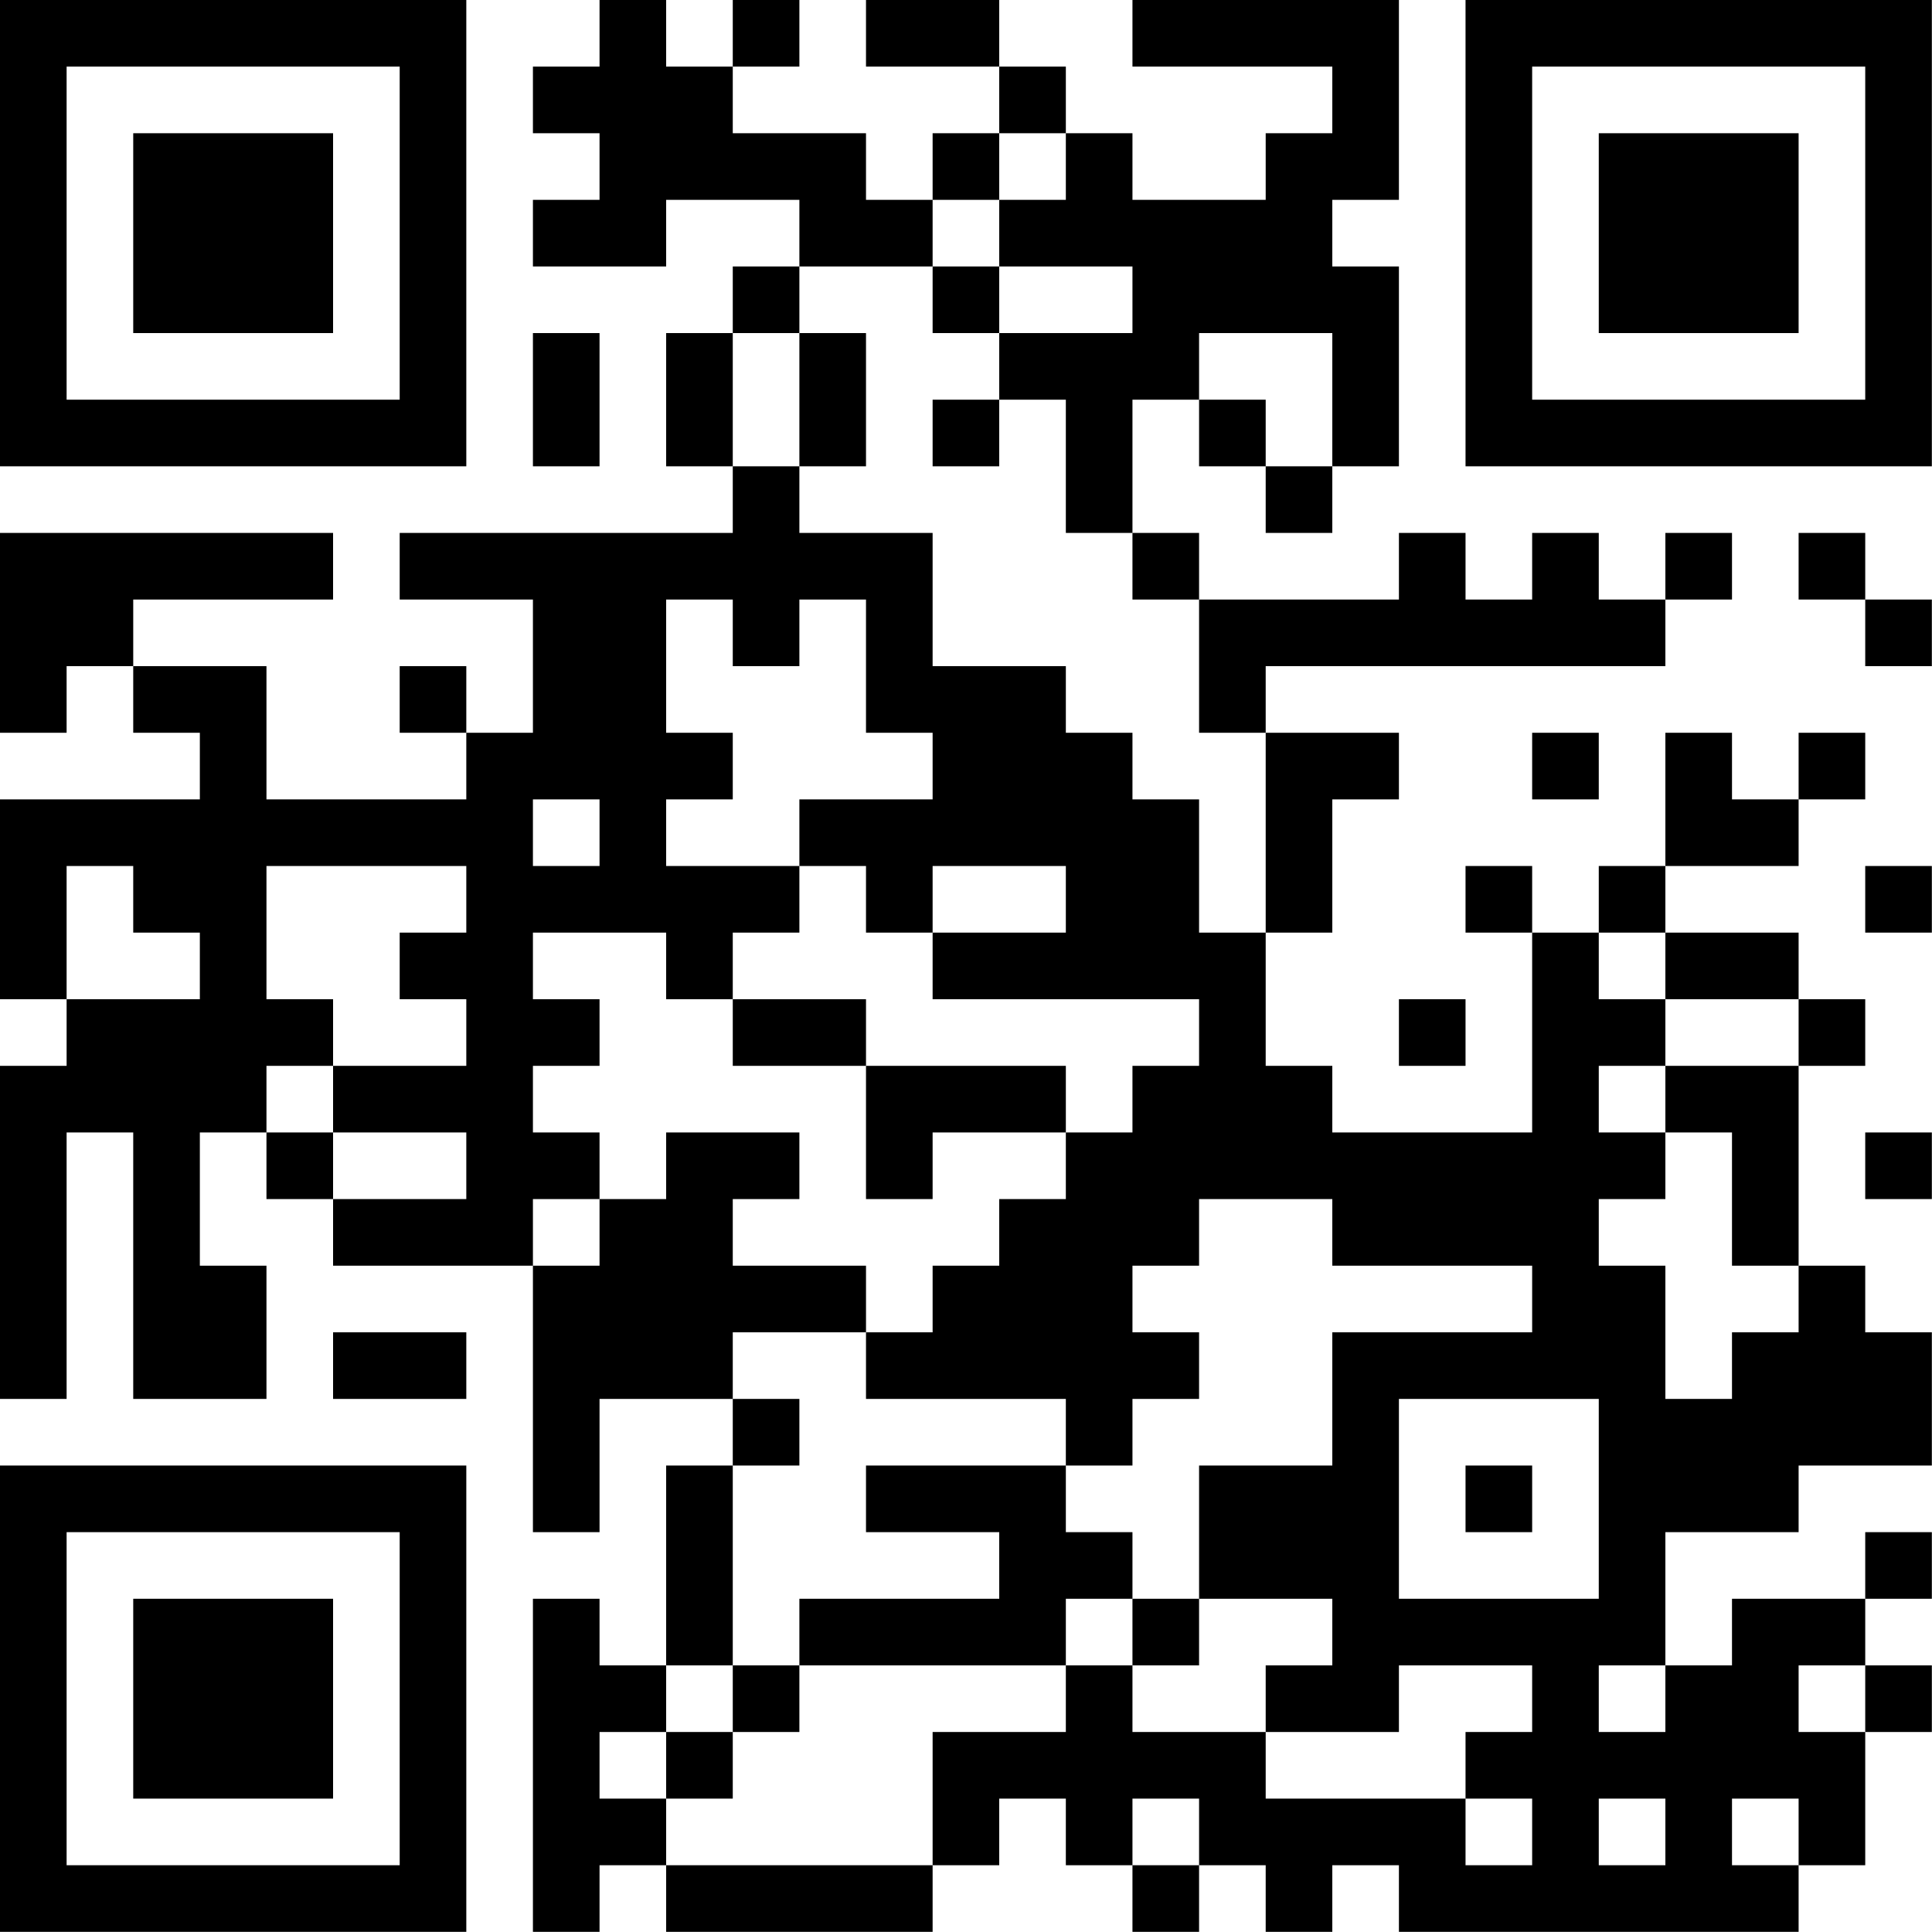 <?xml version="1.0" encoding="UTF-8"?>
<svg xmlns="http://www.w3.org/2000/svg" version="1.1" width="100" height="100" viewBox="0 0 100 100"><rect x="0" y="0" width="100" height="100" fill="#ffffff"/><g transform="scale(3.448)"><g transform="translate(0,0)"><path fill-rule="evenodd" d="M9 0L9 1L8 1L8 2L9 2L9 3L8 3L8 4L10 4L10 3L12 3L12 4L11 4L11 5L10 5L10 7L11 7L11 8L6 8L6 9L8 9L8 11L7 11L7 10L6 10L6 11L7 11L7 12L4 12L4 10L2 10L2 9L5 9L5 8L0 8L0 11L1 11L1 10L2 10L2 11L3 11L3 12L0 12L0 15L1 15L1 16L0 16L0 21L1 21L1 17L2 17L2 21L4 21L4 19L3 19L3 17L4 17L4 18L5 18L5 19L8 19L8 23L9 23L9 21L11 21L11 22L10 22L10 25L9 25L9 24L8 24L8 29L9 29L9 28L10 28L10 29L14 29L14 28L15 28L15 27L16 27L16 28L17 28L17 29L18 29L18 28L19 28L19 29L20 29L20 28L21 28L21 29L27 29L27 28L28 28L28 26L29 26L29 25L28 25L28 24L29 24L29 23L28 23L28 24L26 24L26 25L25 25L25 23L27 23L27 22L29 22L29 20L28 20L28 19L27 19L27 16L28 16L28 15L27 15L27 14L25 14L25 13L27 13L27 12L28 12L28 11L27 11L27 12L26 12L26 11L25 11L25 13L24 13L24 14L23 14L23 13L22 13L22 14L23 14L23 17L20 17L20 16L19 16L19 14L20 14L20 12L21 12L21 11L19 11L19 10L25 10L25 9L26 9L26 8L25 8L25 9L24 9L24 8L23 8L23 9L22 9L22 8L21 8L21 9L18 9L18 8L17 8L17 6L18 6L18 7L19 7L19 8L20 8L20 7L21 7L21 4L20 4L20 3L21 3L21 0L17 0L17 1L20 1L20 2L19 2L19 3L17 3L17 2L16 2L16 1L15 1L15 0L13 0L13 1L15 1L15 2L14 2L14 3L13 3L13 2L11 2L11 1L12 1L12 0L11 0L11 1L10 1L10 0ZM15 2L15 3L14 3L14 4L12 4L12 5L11 5L11 7L12 7L12 8L14 8L14 10L16 10L16 11L17 11L17 12L18 12L18 14L19 14L19 11L18 11L18 9L17 9L17 8L16 8L16 6L15 6L15 5L17 5L17 4L15 4L15 3L16 3L16 2ZM14 4L14 5L15 5L15 4ZM8 5L8 7L9 7L9 5ZM12 5L12 7L13 7L13 5ZM18 5L18 6L19 6L19 7L20 7L20 5ZM14 6L14 7L15 7L15 6ZM27 8L27 9L28 9L28 10L29 10L29 9L28 9L28 8ZM10 9L10 11L11 11L11 12L10 12L10 13L12 13L12 14L11 14L11 15L10 15L10 14L8 14L8 15L9 15L9 16L8 16L8 17L9 17L9 18L8 18L8 19L9 19L9 18L10 18L10 17L12 17L12 18L11 18L11 19L13 19L13 20L11 20L11 21L12 21L12 22L11 22L11 25L10 25L10 26L9 26L9 27L10 27L10 28L14 28L14 26L16 26L16 25L17 25L17 26L19 26L19 27L22 27L22 28L23 28L23 27L22 27L22 26L23 26L23 25L21 25L21 26L19 26L19 25L20 25L20 24L18 24L18 22L20 22L20 20L23 20L23 19L20 19L20 18L18 18L18 19L17 19L17 20L18 20L18 21L17 21L17 22L16 22L16 21L13 21L13 20L14 20L14 19L15 19L15 18L16 18L16 17L17 17L17 16L18 16L18 15L14 15L14 14L16 14L16 13L14 13L14 14L13 14L13 13L12 13L12 12L14 12L14 11L13 11L13 9L12 9L12 10L11 10L11 9ZM23 11L23 12L24 12L24 11ZM8 12L8 13L9 13L9 12ZM1 13L1 15L3 15L3 14L2 14L2 13ZM4 13L4 15L5 15L5 16L4 16L4 17L5 17L5 18L7 18L7 17L5 17L5 16L7 16L7 15L6 15L6 14L7 14L7 13ZM28 13L28 14L29 14L29 13ZM24 14L24 15L25 15L25 16L24 16L24 17L25 17L25 18L24 18L24 19L25 19L25 21L26 21L26 20L27 20L27 19L26 19L26 17L25 17L25 16L27 16L27 15L25 15L25 14ZM11 15L11 16L13 16L13 18L14 18L14 17L16 17L16 16L13 16L13 15ZM21 15L21 16L22 16L22 15ZM28 17L28 18L29 18L29 17ZM5 20L5 21L7 21L7 20ZM21 21L21 24L24 24L24 21ZM13 22L13 23L15 23L15 24L12 24L12 25L11 25L11 26L10 26L10 27L11 27L11 26L12 26L12 25L16 25L16 24L17 24L17 25L18 25L18 24L17 24L17 23L16 23L16 22ZM22 22L22 23L23 23L23 22ZM24 25L24 26L25 26L25 25ZM27 25L27 26L28 26L28 25ZM17 27L17 28L18 28L18 27ZM24 27L24 28L25 28L25 27ZM26 27L26 28L27 28L27 27ZM0 0L0 7L7 7L7 0ZM1 1L1 6L6 6L6 1ZM2 2L2 5L5 5L5 2ZM22 0L22 7L29 7L29 0ZM23 1L23 6L28 6L28 1ZM24 2L24 5L27 5L27 2ZM0 22L0 29L7 29L7 22ZM1 23L1 28L6 28L6 23ZM2 24L2 27L5 27L5 24Z" fill="#000000"/></g></g></svg>
